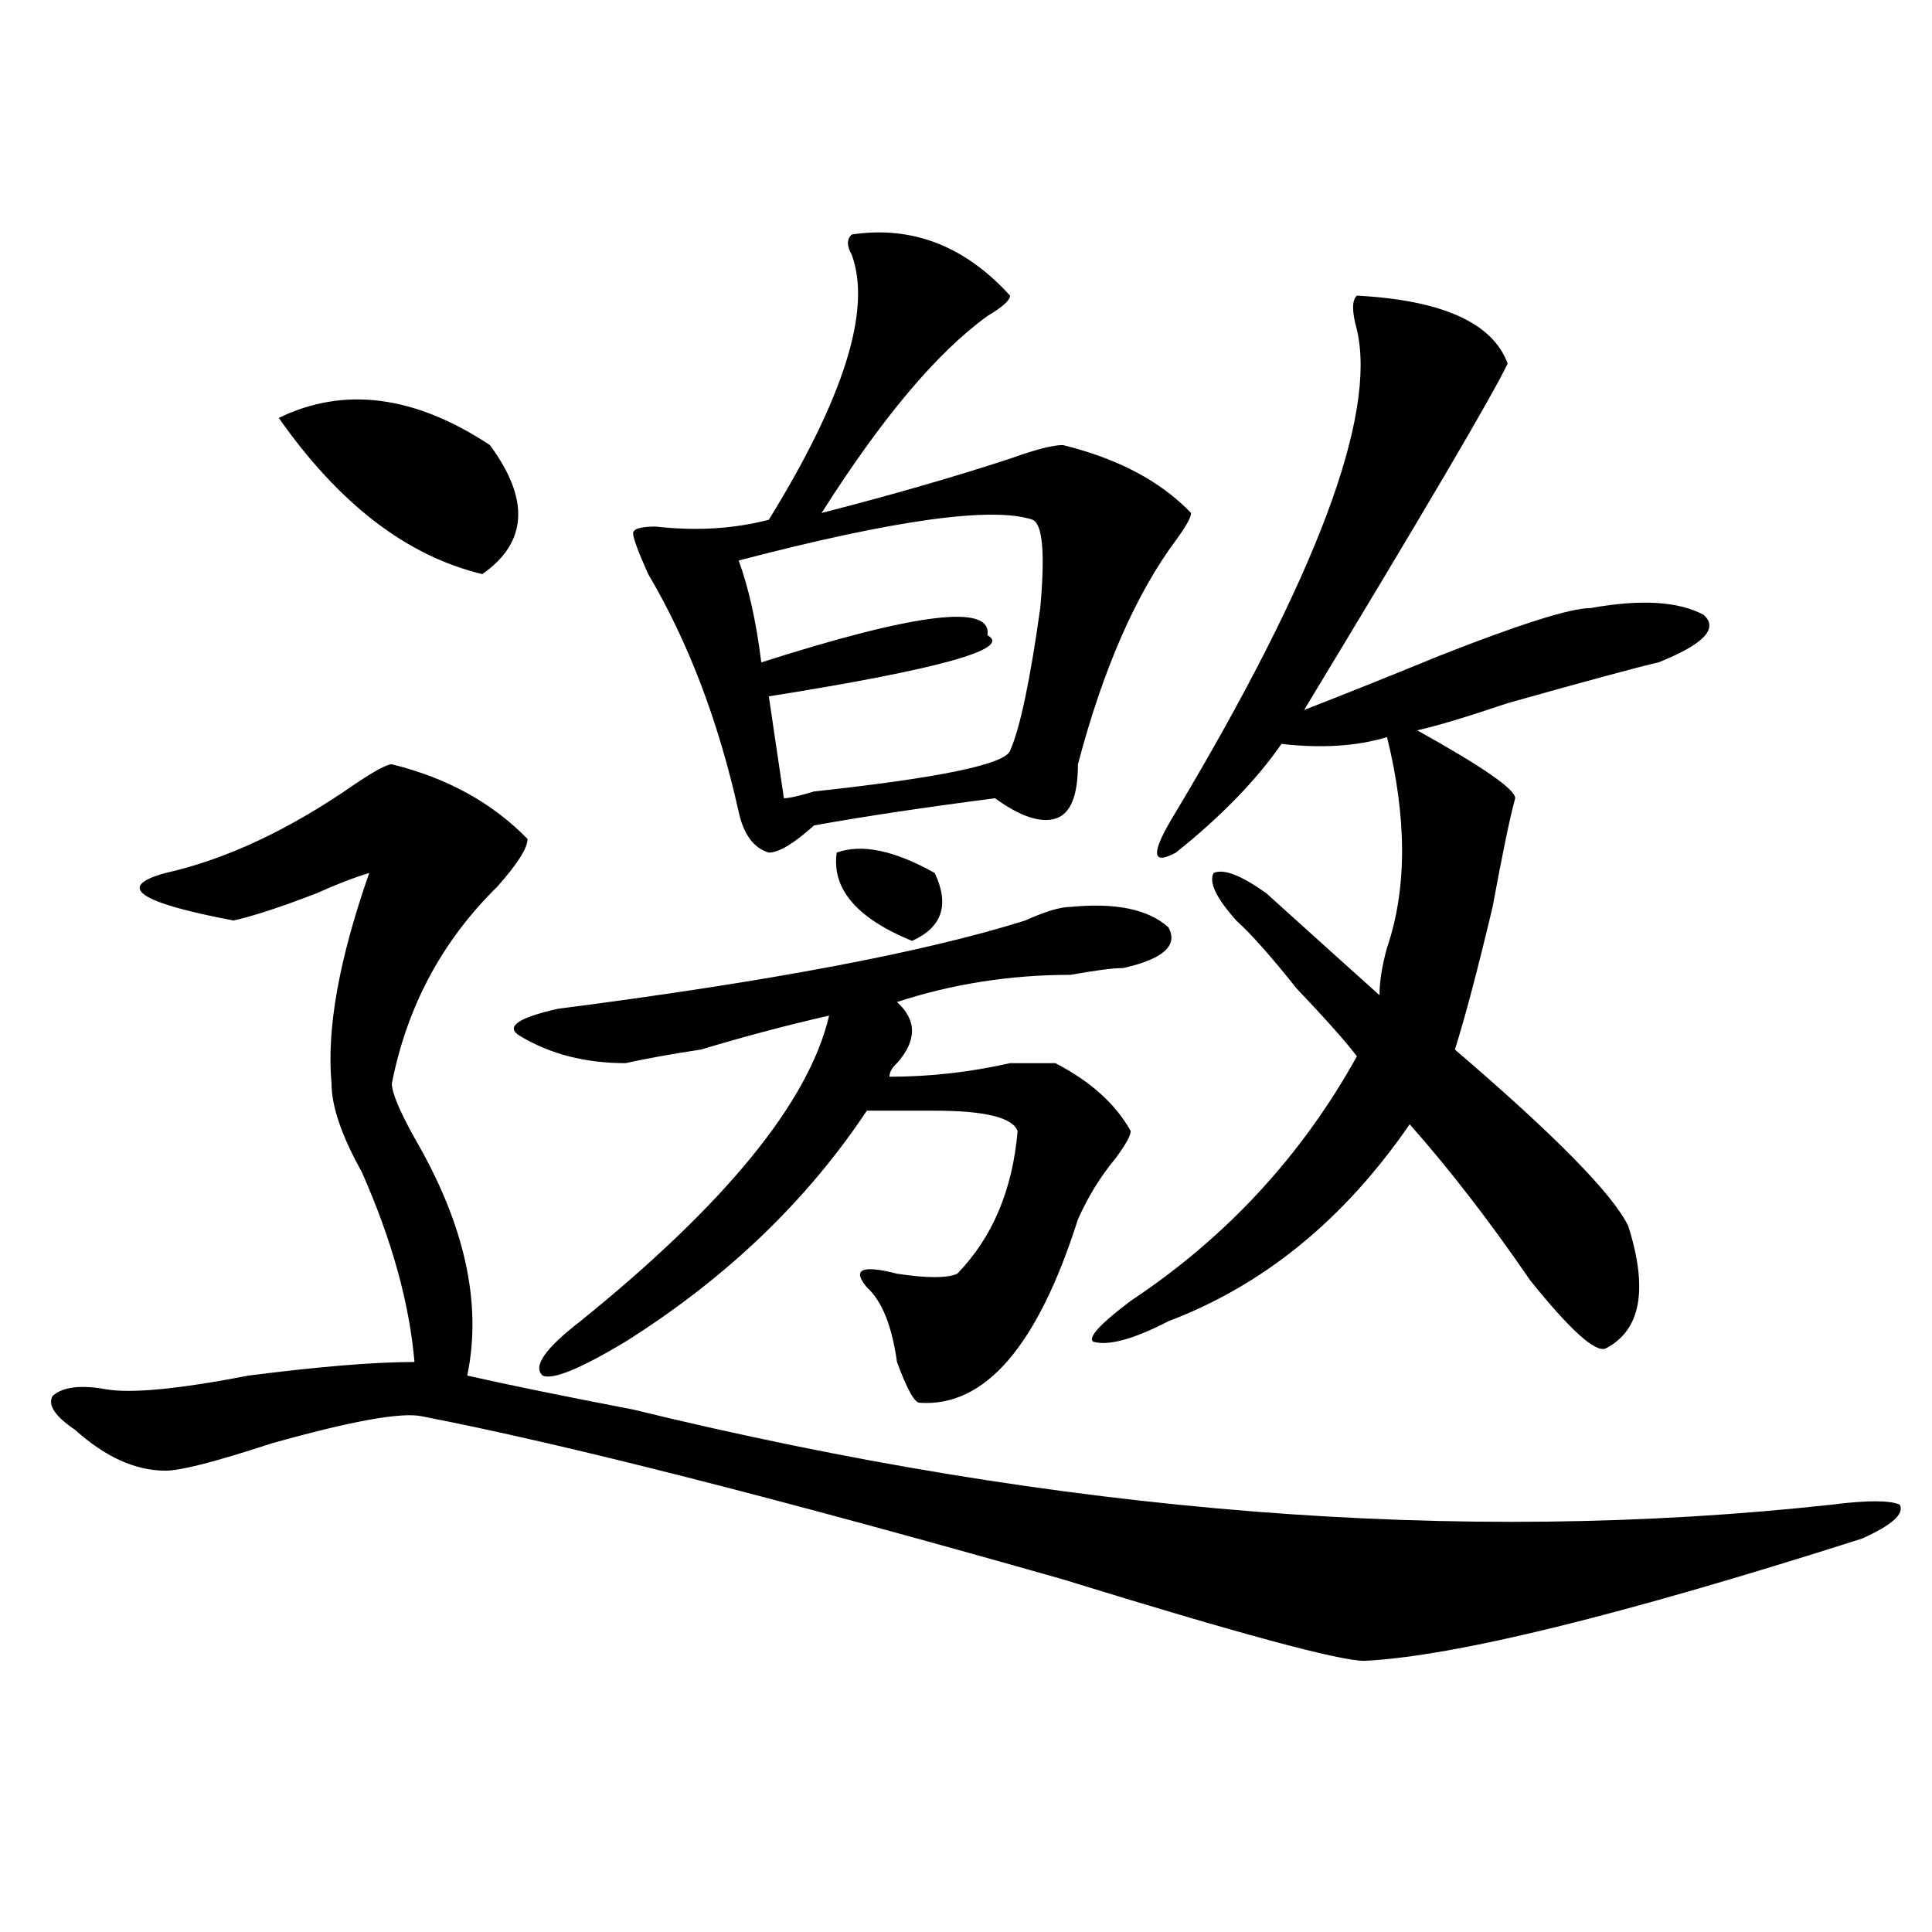<?xml version="1.0" encoding="utf-8"?>
<!-- Generator: Adobe Illustrator 16.0.0, SVG Export Plug-In . SVG Version: 6.00 Build 0)  -->
<!DOCTYPE svg PUBLIC "-//W3C//DTD SVG 1.1//EN" "http://www.w3.org/Graphics/SVG/1.1/DTD/svg11.dtd">
<svg version="1.1" id="图层_1" xmlns="http://www.w3.org/2000/svg" xmlns:xlink="http://www.w3.org/1999/xlink" x="0px" y="0px"
	 width="1000px" height="1000px" viewBox="0 0 1000 1000" enable-background="new 0 0 1000 1000" xml:space="preserve">
<path d="M202.824,395.594c28.597,7.031,52.011,19.94,70.242,38.672c0,4.724-5.243,12.909-15.609,24.609
	C228.8,487,210.629,521.003,202.824,560.828c0,4.724,3.902,14.063,11.707,28.125c25.976,44.55,35.121,85.583,27.316,123.047
	c20.792,4.724,49.39,10.547,85.852,17.578c221.093,53.942,427.917,70.313,620.473,49.219c18.171-2.308,29.878-2.308,35.121,0
	c2.562,4.724-3.902,10.547-19.512,17.578c-124.875,39.825-210.727,60.919-257.555,63.281c-13.048,0-65.06-14.063-156.094-42.188
	c-148.289-42.188-258.896-70.313-331.699-84.375c-10.427-2.308-36.462,2.362-78.047,14.063
	c-28.657,9.394-46.828,14.063-54.633,14.063c-15.609,0-31.219-7.031-46.828-21.094c-10.427-7.031-14.329-12.854-11.707-17.578
	c5.183-4.669,14.269-5.823,27.316-3.516c12.987,2.362,37.683,0,74.145-7.031c36.401-4.669,64.999-7.031,85.852-7.031
	c-2.622-30.433-11.707-63.281-27.316-98.438c-10.427-18.731-15.609-33.948-15.609-45.703c-2.622-28.125,3.902-64.435,19.512-108.984
	c-7.805,2.362-16.95,5.878-27.316,10.547c-18.231,7.031-32.56,11.755-42.926,14.063c-49.45-9.339-61.157-17.578-35.121-24.609
	c31.219-7.031,63.718-22.247,97.559-45.703C193.679,399.109,200.202,395.594,202.824,395.594z M144.289,216.297
	c33.78-16.37,70.242-11.7,109.266,14.063c20.792,28.125,19.512,50.427-3.902,66.797
	C210.629,287.817,175.508,260.847,144.289,216.297z M554.035,469.422c23.414-2.308,40.304,1.208,50.73,10.547
	c5.183,9.394-2.622,16.425-23.414,21.094c-5.243,0-14.329,1.208-27.316,3.516c-31.219,0-61.157,4.724-89.754,14.063
	c10.366,9.394,10.366,19.94,0,31.641c-2.622,2.362-3.902,4.724-3.902,7.031c20.792,0,41.585-2.308,62.438-7.031
	c10.366,0,18.171,0,23.414,0c18.171,9.394,31.219,21.094,39.023,35.156c0,2.362-2.622,7.031-7.805,14.063
	c-7.805,9.394-14.329,19.94-19.512,31.641c-20.853,65.644-48.169,97.284-81.949,94.922c-2.622,0-6.524-7.031-11.707-21.094
	c-2.622-18.731-7.805-31.641-15.609-38.672c-7.805-9.339-2.622-11.7,15.609-7.031c15.609,2.362,25.976,2.362,31.219,0
	c18.171-18.731,28.597-43.341,31.219-73.828c-2.622-7.031-16.95-10.547-42.926-10.547c-15.609,0-27.316,0-35.121,0
	c-31.219,46.911-72.864,86.737-124.875,119.531c-23.414,14.063-37.743,19.94-42.926,17.578c-5.243-4.669,1.28-14.063,19.512-28.125
	c75.425-60.919,118.351-113.653,128.777-158.203c-20.853,4.724-42.926,10.547-66.34,17.578c-15.609,2.362-28.657,4.724-39.023,7.031
	c-20.853,0-39.023-4.669-54.633-14.063c-7.805-4.669-1.341-9.339,19.512-14.063c109.266-14.063,189.874-29.278,241.945-45.703
	C540.987,471.784,548.792,469.422,554.035,469.422z M440.867,121.375c31.219-4.669,58.535,5.878,81.949,31.641
	c0,2.362-3.902,5.878-11.707,10.547c-26.036,18.786-54.633,52.734-85.852,101.953c36.401-9.339,68.901-18.731,97.559-28.125
	c12.987-4.669,22.073-7.031,27.316-7.031c28.597,7.031,50.73,18.786,66.34,35.156c0,2.362-2.622,7.031-7.805,14.063
	c-20.853,28.125-37.743,66.797-50.73,116.016c0,16.425-3.902,25.817-11.707,28.125c-7.805,2.362-18.231-1.153-31.219-10.547
	c-36.462,4.724-67.681,9.394-93.656,14.063c-10.427,9.394-18.231,14.063-23.414,14.063c-7.805-2.308-13.048-9.339-15.609-21.094
	c-10.427-46.856-26.036-87.891-46.828-123.047c-5.243-11.7-7.805-18.731-7.805-21.094c0-2.308,3.902-3.516,11.707-3.516
	c20.792,2.362,40.304,1.208,58.535-3.516c39.023-63.281,53.292-108.984,42.926-137.109
	C438.245,127.253,438.245,123.737,440.867,121.375z M534.523,269.031c-20.853-7.031-71.583,0-152.191,21.094
	c5.183,14.063,9.085,31.641,11.707,52.734c80.608-25.763,119.632-30.433,117.07-14.063c12.987,7.031-24.755,17.578-113.168,31.641
	l7.805,52.734c2.562,0,7.805-1.153,15.609-3.516c64.999-7.031,98.839-14.063,101.461-21.094c5.183-11.7,10.366-36.31,15.609-73.828
	C540.987,286.609,539.706,271.394,534.523,269.031z M433.063,441.297c12.987-4.669,29.878-1.153,50.73,10.547
	c7.805,16.425,3.902,28.125-11.707,35.156C443.429,475.3,430.44,460.083,433.063,441.297z M702.324,153.016
	c44.206,2.362,70.242,14.063,78.047,35.156c-7.805,16.425-42.926,76.19-105.363,179.297c18.171-7.031,41.585-16.37,70.242-28.125
	c41.585-16.37,67.62-24.609,78.047-24.609c25.976-4.669,45.487-3.516,58.535,3.516c7.805,7.031,0,15.271-23.414,24.609
	c-10.427,2.362-36.462,9.394-78.047,21.094c-20.853,7.031-36.462,11.755-46.828,14.063c33.78,18.786,50.73,30.487,50.73,35.156
	c-2.622,9.394-6.524,28.125-11.707,56.25c-7.805,32.849-14.329,57.458-19.512,73.828c52.011,44.55,81.949,75.036,89.754,91.406
	c10.366,32.849,6.464,53.942-11.707,63.281c-5.243,2.362-18.231-9.339-39.023-35.156c-20.853-30.433-41.646-57.403-62.438-80.859
	c-33.841,49.219-75.485,83.222-124.875,101.953c-18.231,9.394-31.219,12.909-39.023,10.547c-2.622-2.308,3.902-9.339,19.512-21.094
	c49.39-32.794,88.413-74.981,117.07-126.563c-5.243-7.031-15.609-18.731-31.219-35.156c-13.048-16.37-23.414-28.125-31.219-35.156
	c-10.427-11.7-14.329-19.886-11.707-24.609c5.183-2.308,14.269,1.208,27.316,10.547c25.976,23.456,45.487,41.034,58.535,52.734
	c0-7.031,1.28-15.216,3.902-24.609c10.366-30.433,10.366-66.797,0-108.984c-15.609,4.724-33.841,5.878-54.633,3.516
	c-13.048,18.786-31.219,37.519-54.633,56.25c-13.048,7.031-13.048,0,0-21.094c72.804-121.839,104.022-205.06,93.656-249.609
	C699.702,161.255,699.702,155.378,702.324,153.016z"/>
</svg>
